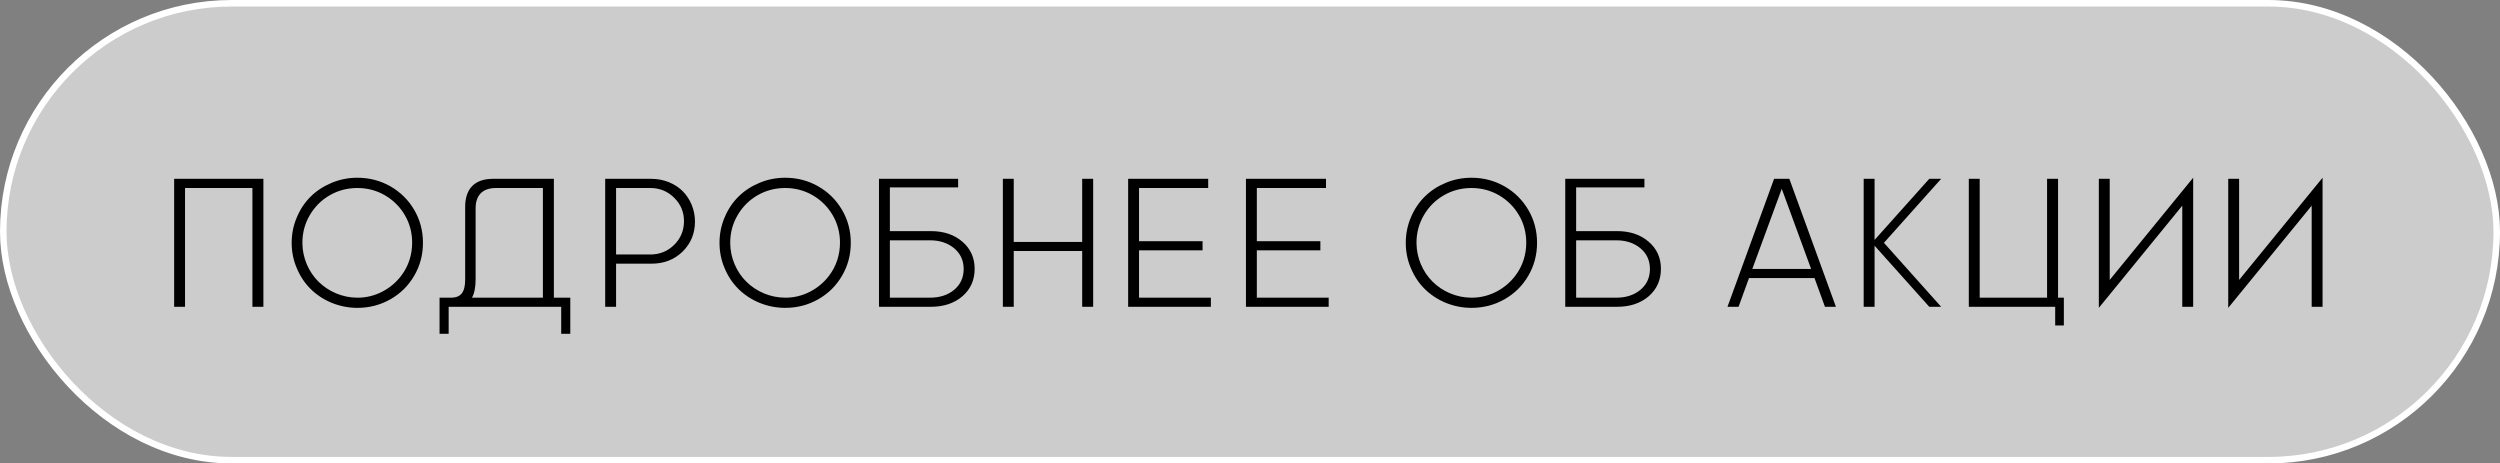 <?xml version="1.0" encoding="UTF-8"?> <svg xmlns="http://www.w3.org/2000/svg" width="383" height="71" viewBox="0 0 383 71" fill="none"><rect x="0" y="0" width="383" height="71" fill="#808080" stroke="none"/><rect data-figma-bg-blur-radius="53.2" x="0.5" y="0.5" width="382" height="70" rx="35" fill="white" fill-opacity="0.6" stroke="white"></rect><path d="M26.68 27.395H40.352V47H38.67V28.803H28.348V47H26.68V27.395ZM54.748 47.164C51.973 47.164 49.402 46.057 47.611 44.293C46.709 43.404 45.998 42.352 45.478 41.107C44.945 39.877 44.685 38.578 44.685 37.197C44.685 35.83 44.945 34.531 45.478 33.287C45.998 32.043 46.709 30.99 47.611 30.102C48.5 29.227 49.566 28.529 50.81 28.01C52.055 27.49 53.367 27.23 54.748 27.23C56.58 27.23 58.262 27.668 59.807 28.543C61.352 29.432 62.568 30.635 63.457 32.152C64.346 33.67 64.797 35.352 64.797 37.197C64.797 39.043 64.346 40.725 63.457 42.242C62.568 43.773 61.352 44.977 59.807 45.852C58.262 46.727 56.58 47.164 54.748 47.164ZM54.748 45.605C57.482 45.633 60.012 44.225 61.516 42.174C62.555 40.807 63.143 39.043 63.143 37.197C63.143 35.652 62.773 34.244 62.022 32.959C61.27 31.674 60.244 30.662 58.959 29.91C57.674 29.172 56.266 28.803 54.748 28.803C53.217 28.803 51.809 29.172 50.523 29.91C49.225 30.662 48.213 31.674 47.461 32.959C46.709 34.244 46.326 35.652 46.326 37.197C46.326 39.494 47.297 41.682 48.801 43.158C50.305 44.648 52.465 45.605 54.748 45.605ZM84.853 45.605H87.369V51.143H85.975V47H68.734V51.143H67.34V45.605H69.076C70.676 45.605 71.264 44.703 71.264 42.789V31.674C71.264 28.885 72.754 27.395 75.529 27.395H84.853V45.605ZM72.303 45.605H83.172V28.803H75.981C73.943 28.803 72.863 29.896 72.863 31.92V42.803C72.863 44.02 72.672 44.963 72.303 45.605ZM92.715 27.395H99.783C101.697 27.395 103.434 28.133 104.596 29.295C105.744 30.457 106.469 32.125 106.469 33.93C106.469 35.762 105.84 37.293 104.582 38.537C103.311 39.781 101.711 40.397 99.783 40.397H94.383V47H92.715V27.395ZM94.383 38.988H99.619C101.055 38.988 102.285 38.496 103.283 37.512C104.281 36.527 104.773 35.324 104.787 33.916C104.801 32.508 104.295 31.305 103.297 30.307C102.299 29.309 101.068 28.803 99.619 28.803H94.383V38.988ZM120.291 47.164C117.516 47.164 114.945 46.057 113.154 44.293C112.252 43.404 111.541 42.352 111.021 41.107C110.488 39.877 110.229 38.578 110.229 37.197C110.229 35.83 110.488 34.531 111.021 33.287C111.541 32.043 112.252 30.99 113.154 30.102C114.043 29.227 115.109 28.529 116.354 28.01C117.598 27.49 118.91 27.23 120.291 27.23C122.123 27.23 123.805 27.668 125.35 28.543C126.895 29.432 128.111 30.635 129 32.152C129.889 33.67 130.34 35.352 130.34 37.197C130.34 39.043 129.889 40.725 129 42.242C128.111 43.773 126.895 44.977 125.35 45.852C123.805 46.727 122.123 47.164 120.291 47.164ZM120.291 45.605C123.025 45.633 125.555 44.225 127.059 42.174C128.098 40.807 128.686 39.043 128.686 37.197C128.686 35.652 128.316 34.244 127.564 32.959C126.812 31.674 125.787 30.662 124.502 29.91C123.217 29.172 121.809 28.803 120.291 28.803C118.76 28.803 117.352 29.172 116.066 29.91C114.768 30.662 113.756 31.674 113.004 32.959C112.252 34.244 111.869 35.652 111.869 37.197C111.869 39.494 112.84 41.682 114.344 43.158C115.848 44.648 118.008 45.605 120.291 45.605ZM136.328 35.406H142.604C144.559 35.406 146.172 35.94 147.43 37.02C148.688 38.1 149.316 39.494 149.316 41.176C149.316 42.912 148.688 44.307 147.443 45.387C146.186 46.467 144.572 47 142.604 47H134.66V27.395H146.787V28.707H136.328V35.406ZM136.328 45.605H142.467C143.957 45.605 145.201 45.209 146.172 44.402C147.143 43.596 147.635 42.529 147.635 41.176C147.621 39.877 147.129 38.824 146.158 38.018C145.174 37.211 143.943 36.815 142.467 36.815H136.328V45.605ZM165.791 37.06V27.395H167.473V47H165.791V38.455H155.305V47H153.637V27.395H155.305V37.06H165.791ZM172.832 47V27.395H185.096V28.803H174.5V36.951H184.234V38.346H174.5V45.605H185.506V47H172.832ZM190.879 47V27.395H203.143V28.803H192.547V36.951H202.281V38.346H192.547V45.605H203.553V47H190.879ZM225.428 47.164C222.652 47.164 220.082 46.057 218.291 44.293C217.389 43.404 216.678 42.352 216.158 41.107C215.625 39.877 215.365 38.578 215.365 37.197C215.365 35.83 215.625 34.531 216.158 33.287C216.678 32.043 217.389 30.99 218.291 30.102C219.18 29.227 220.246 28.529 221.49 28.01C222.734 27.49 224.047 27.23 225.428 27.23C227.26 27.23 228.941 27.668 230.486 28.543C232.031 29.432 233.248 30.635 234.137 32.152C235.025 33.67 235.477 35.352 235.477 37.197C235.477 39.043 235.025 40.725 234.137 42.242C233.248 43.773 232.031 44.977 230.486 45.852C228.941 46.727 227.26 47.164 225.428 47.164ZM225.428 45.605C228.162 45.633 230.691 44.225 232.195 42.174C233.234 40.807 233.822 39.043 233.822 37.197C233.822 35.652 233.453 34.244 232.701 32.959C231.949 31.674 230.924 30.662 229.639 29.91C228.354 29.172 226.945 28.803 225.428 28.803C223.896 28.803 222.488 29.172 221.203 29.91C219.904 30.662 218.893 31.674 218.141 32.959C217.389 34.244 217.006 35.652 217.006 37.197C217.006 39.494 217.977 41.682 219.48 43.158C220.984 44.648 223.145 45.605 225.428 45.605ZM241.465 35.406H247.74C249.695 35.406 251.309 35.94 252.566 37.02C253.824 38.1 254.453 39.494 254.453 41.176C254.453 42.912 253.824 44.307 252.58 45.387C251.322 46.467 249.709 47 247.74 47H239.797V27.395H251.924V28.707H241.465V35.406ZM241.465 45.605H247.604C249.094 45.605 250.338 45.209 251.309 44.402C252.279 43.596 252.771 42.529 252.771 41.176C252.758 39.877 252.266 38.824 251.295 38.018C250.311 37.211 249.08 36.815 247.604 36.815H241.465V45.605ZM281.264 47H279.582L277.982 42.598H267.947L266.348 47H264.652L271.789 27.395H274.127L281.264 47ZM272.965 28.926L268.453 41.203H277.463L272.965 28.926ZM295.564 27.395H297.383L288.619 37.197L297.383 47H295.564L287.184 37.635V47H285.516V27.395H287.184V36.76L295.564 27.395ZM315.293 27.395V45.605H316.182V49.857H314.855V47H301.621V27.395H303.289V45.605H313.611V27.395H315.293ZM321.541 27.395H323.209V42.885L335.992 27.23V47H334.324V31.51L321.541 47.164V27.395ZM341.365 27.395H343.033V42.885L355.816 27.23V47H354.148V31.51L341.365 47.164V27.395Z" fill="black"></path><defs><clipPath id="bgblur_0_2583_137_clip_path" transform="translate(53.2 53.2)"><rect x="0.5" y="0.5" width="382" height="70" rx="35"></rect></clipPath></defs></svg> 